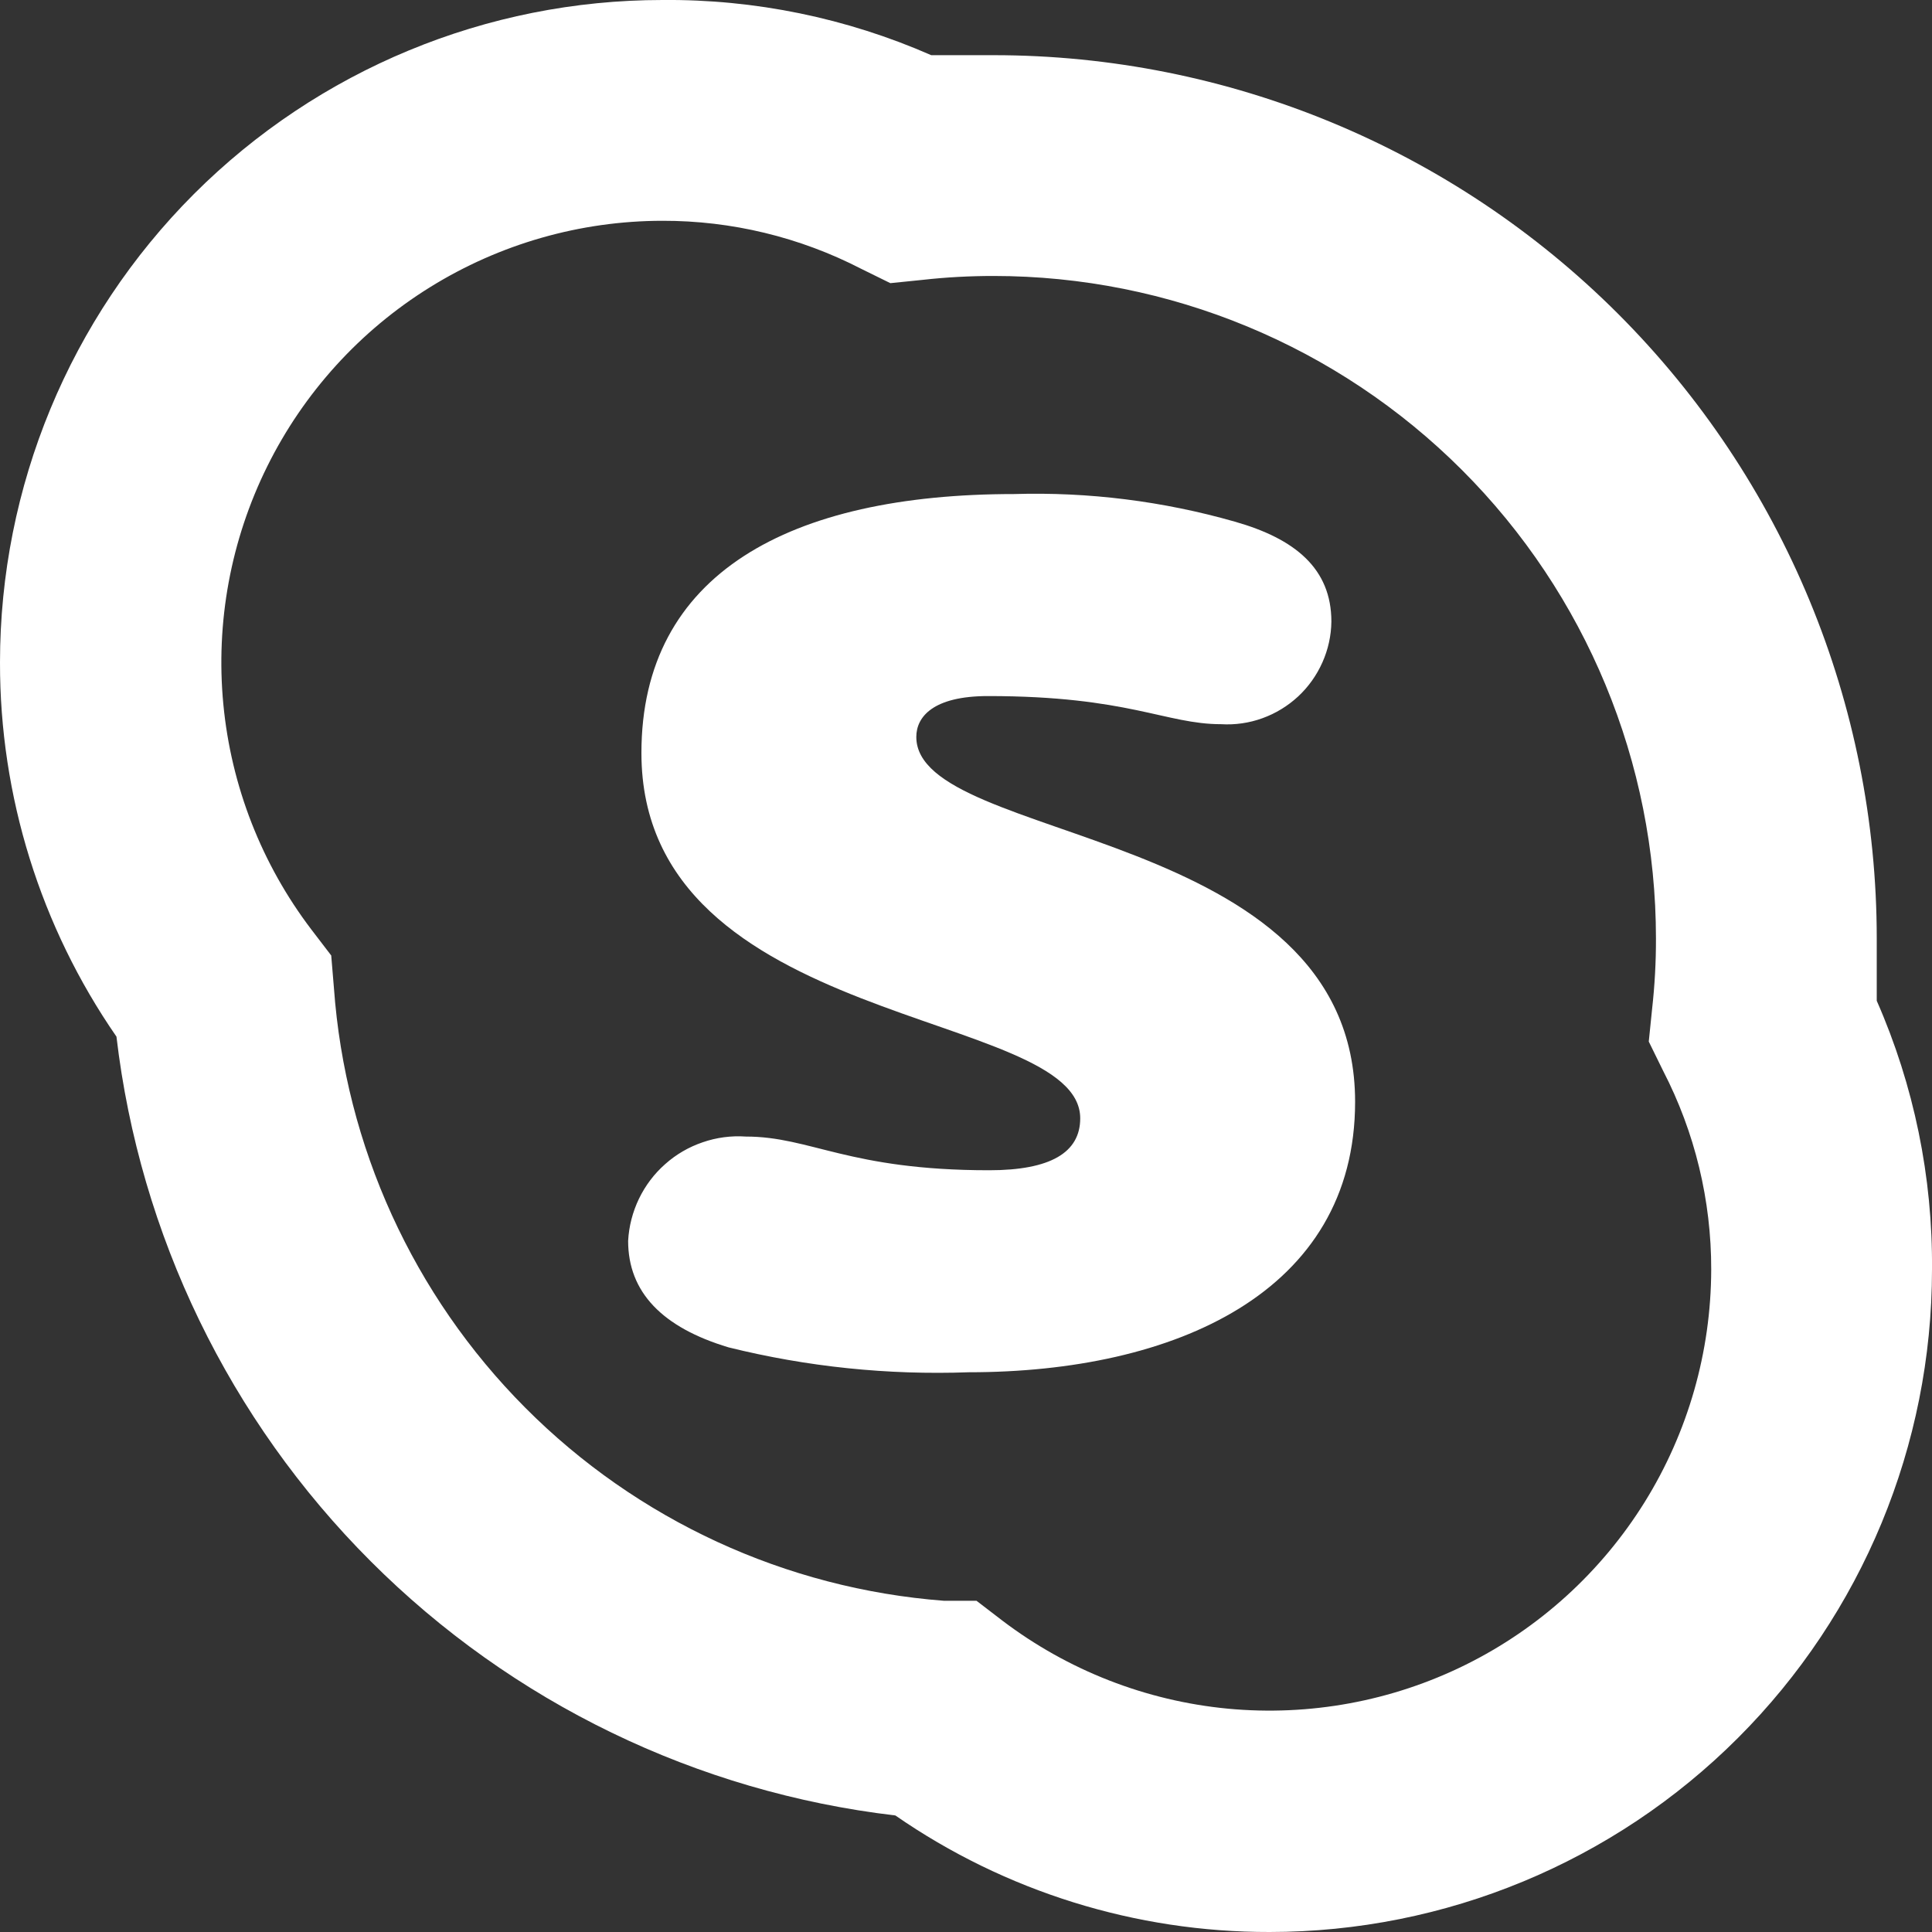 <svg width="25" height="25" viewBox="0 0 25 25" fill="none" xmlns="http://www.w3.org/2000/svg">
<rect x="0" y="0" width="25" height="25" fill="#333333" stroke="none"/>
<path d="M16.428 25C14.698 25.003 13.008 24.477 11.586 23.492C9.017 23.19 6.625 22.032 4.797 20.203C2.968 18.374 1.809 15.982 1.507 13.414C0.523 11.991 -0.003 10.301 1.34718e-05 8.571C1.34718e-05 6.298 0.903 4.118 2.51 2.51C4.118 0.903 6.298 -0 8.571 -0C9.768 -0.011 10.954 0.233 12.05 0.714C12.321 0.714 12.593 0.714 12.857 0.714C15.888 0.714 18.795 1.918 20.938 4.061C23.081 6.205 24.285 9.112 24.285 12.143C24.285 12.407 24.285 12.671 24.285 12.95C24.767 14.046 25.01 15.231 25 16.428C25 18.701 24.097 20.882 22.489 22.489C20.882 24.096 18.702 25 16.428 25V25ZM8.571 2.857C7.508 2.858 6.466 3.156 5.562 3.718C4.659 4.279 3.93 5.082 3.458 6.035C2.986 6.988 2.789 8.054 2.89 9.113C2.991 10.172 3.385 11.181 4.029 12.028L4.286 12.364L4.321 12.785C4.469 14.833 5.347 16.76 6.796 18.215C8.244 19.67 10.167 20.557 12.214 20.714H12.636L12.971 20.971C13.818 21.614 14.828 22.009 15.887 22.11C16.946 22.21 18.012 22.014 18.965 21.542C19.918 21.07 20.72 20.341 21.282 19.437C21.843 18.534 22.141 17.492 22.143 16.428C22.145 15.534 21.932 14.652 21.521 13.857L21.335 13.478L21.378 13.057C21.412 12.753 21.429 12.448 21.428 12.143C21.428 9.869 20.525 7.689 18.918 6.082C17.31 4.474 15.13 3.571 12.857 3.571C12.552 3.571 12.246 3.587 11.943 3.621L11.521 3.664L11.143 3.478C10.348 3.068 9.466 2.855 8.571 2.857V2.857Z" fill="white"/>
<path d="M9.428 17.435C8.571 17.178 8.128 16.721 8.128 16.057C8.138 15.868 8.186 15.683 8.268 15.512C8.35 15.342 8.465 15.189 8.607 15.064C8.748 14.938 8.913 14.842 9.093 14.781C9.272 14.719 9.461 14.694 9.65 14.707C10.493 14.707 10.978 15.143 12.8 15.143C13.593 15.143 13.978 14.914 13.978 14.471C13.978 13.043 8.3 13.328 8.3 9.743C8.3 7.421 10.221 6.393 13.121 6.393C14.086 6.364 15.05 6.485 15.978 6.75C16.757 6.971 17.228 7.357 17.228 8.043C17.226 8.225 17.186 8.405 17.112 8.571C17.038 8.738 16.931 8.888 16.798 9.012C16.664 9.136 16.507 9.232 16.335 9.294C16.164 9.356 15.982 9.382 15.8 9.371C15.085 9.371 14.6 9.007 12.786 9.007C12.071 9.007 11.857 9.278 11.857 9.536C11.857 10.928 17.535 10.671 17.535 14.257C17.535 16.728 15.193 17.757 12.536 17.757C11.49 17.795 10.444 17.687 9.428 17.435V17.435Z" fill="white"/>
</svg>
